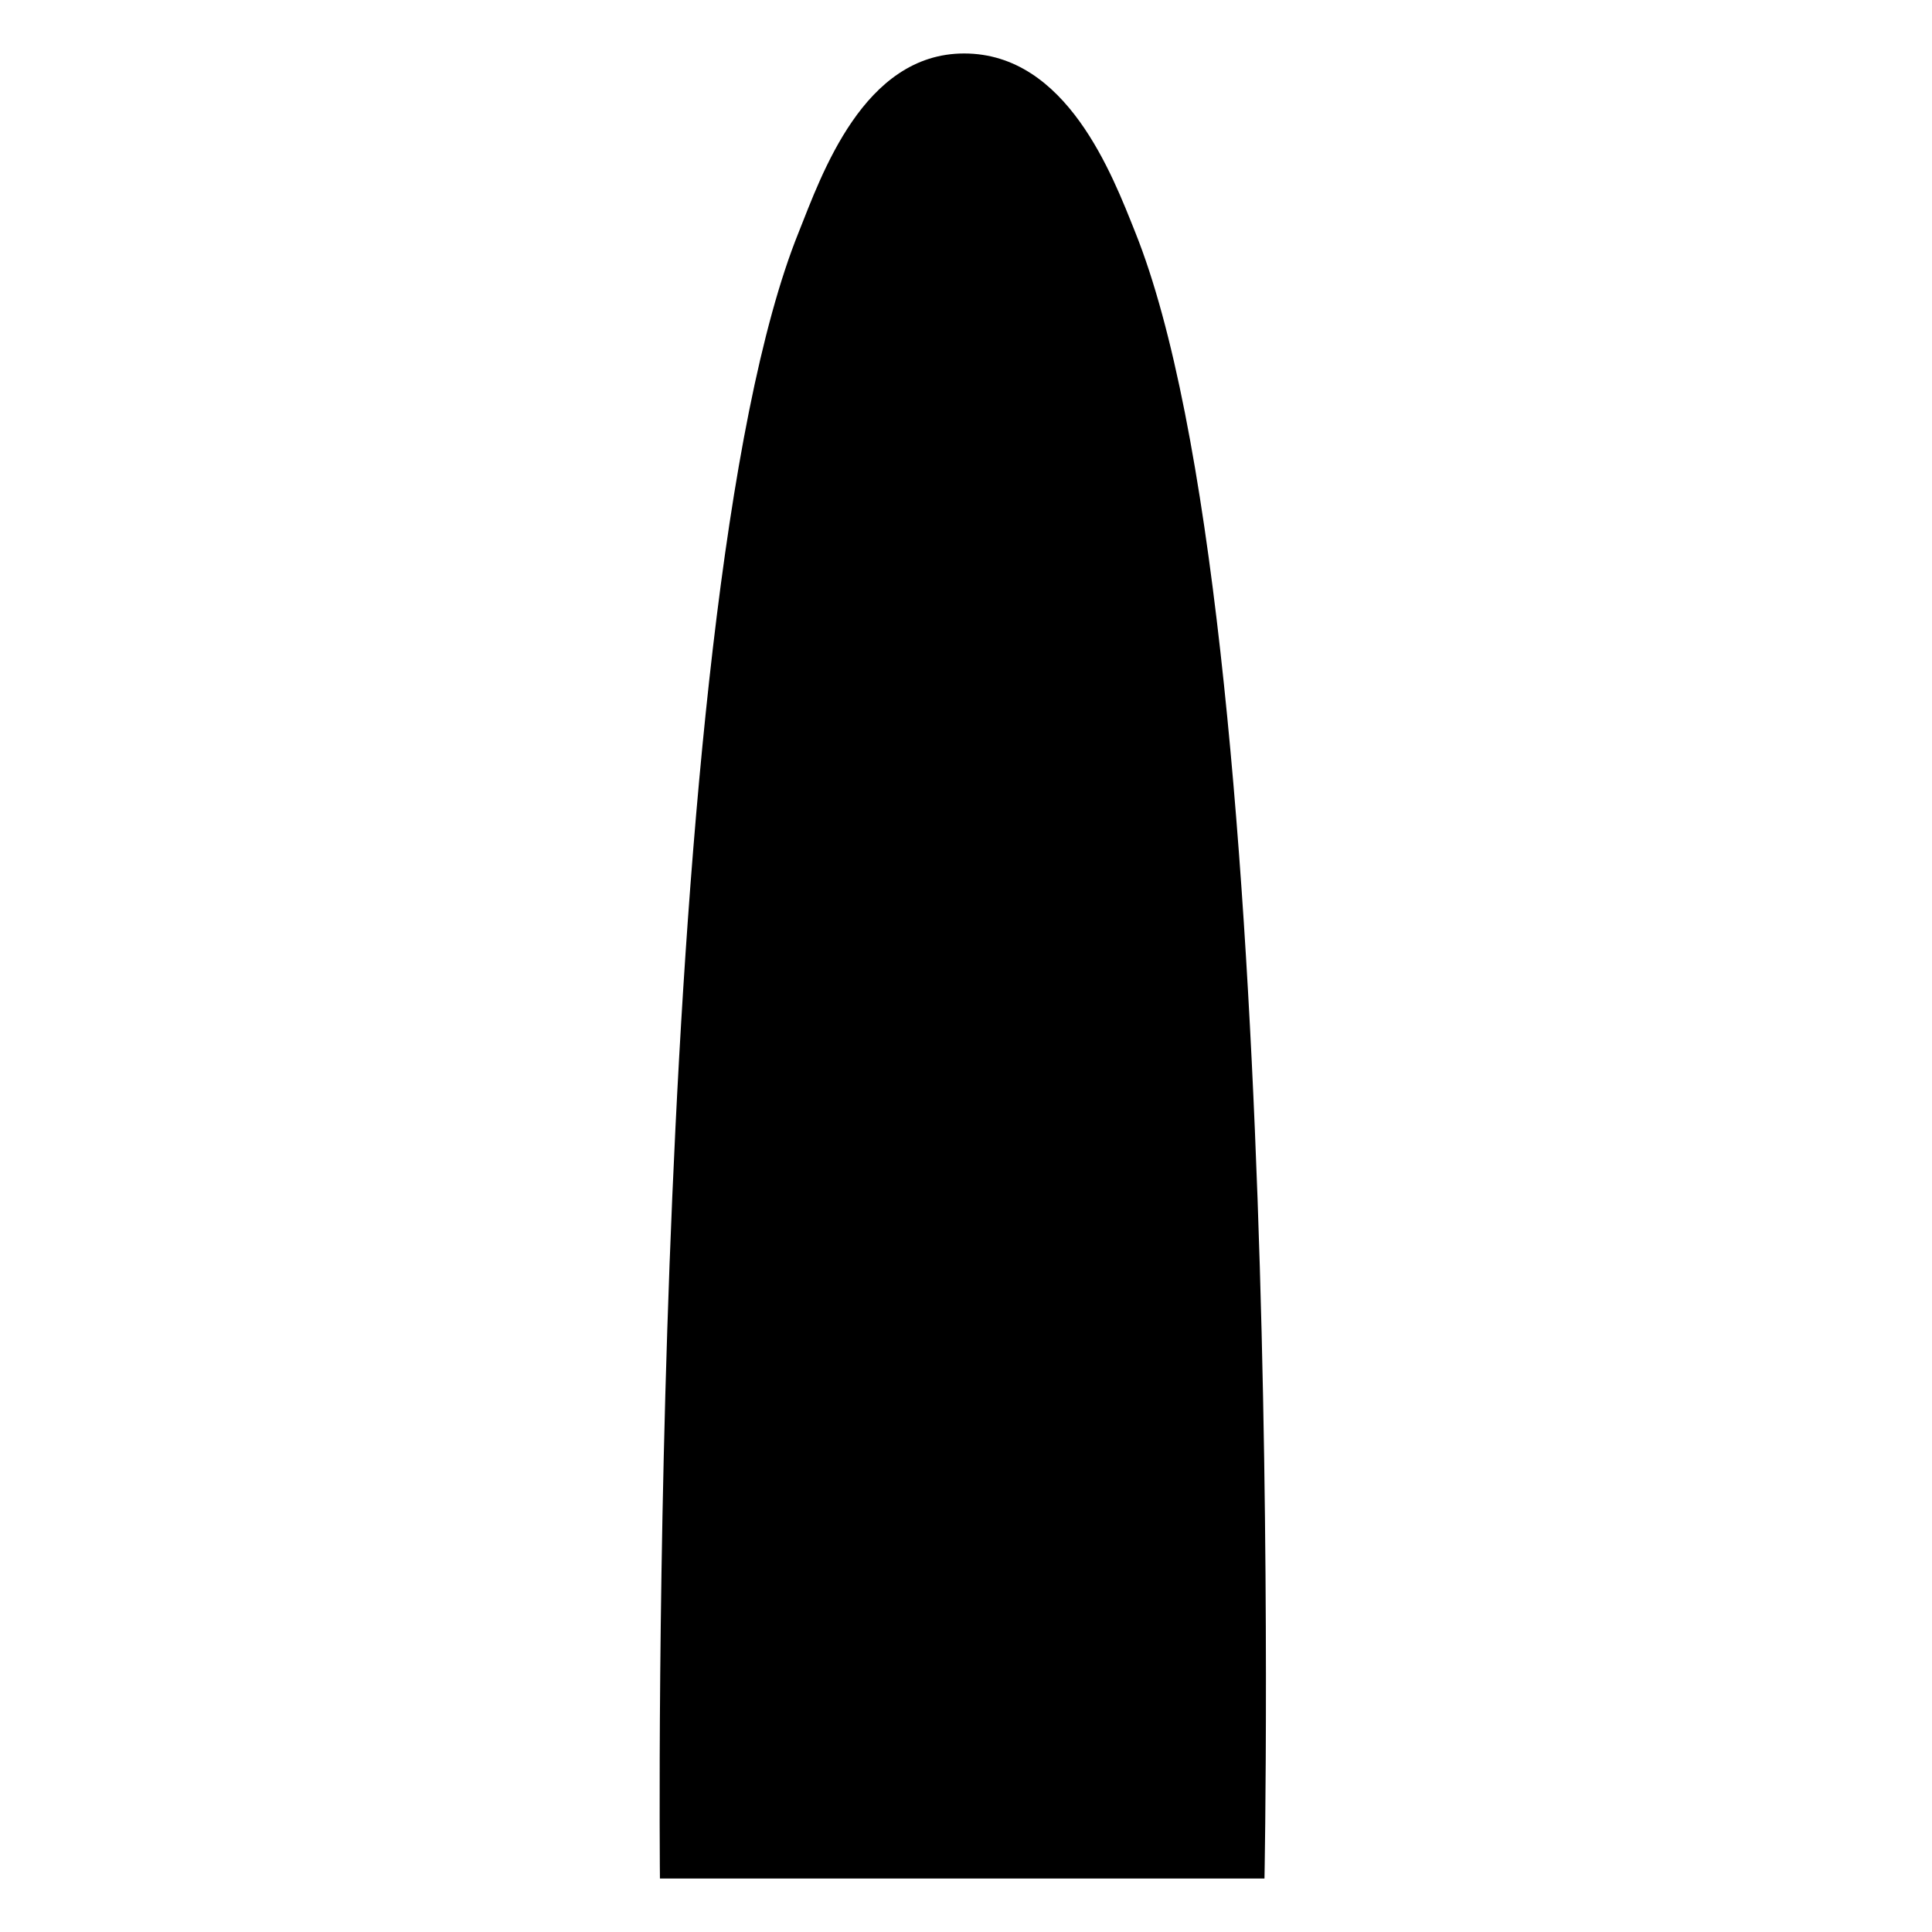 <?xml version="1.0" encoding="UTF-8"?>
<!-- Uploaded to: ICON Repo, www.iconrepo.com, Generator: ICON Repo Mixer Tools -->
<svg fill="#000000" width="800px" height="800px" version="1.1" viewBox="144 144 512 512" xmlns="http://www.w3.org/2000/svg">
 <path d="m318.89 641.83s-3.527-336.54 36.777-436.3c6.047-15.113 17.129-47.359 43.832-47.359 27.207 0 39.297 32.242 45.344 47.359 40.805 101.77 34.258 436.3 34.258 436.3"/>
</svg>